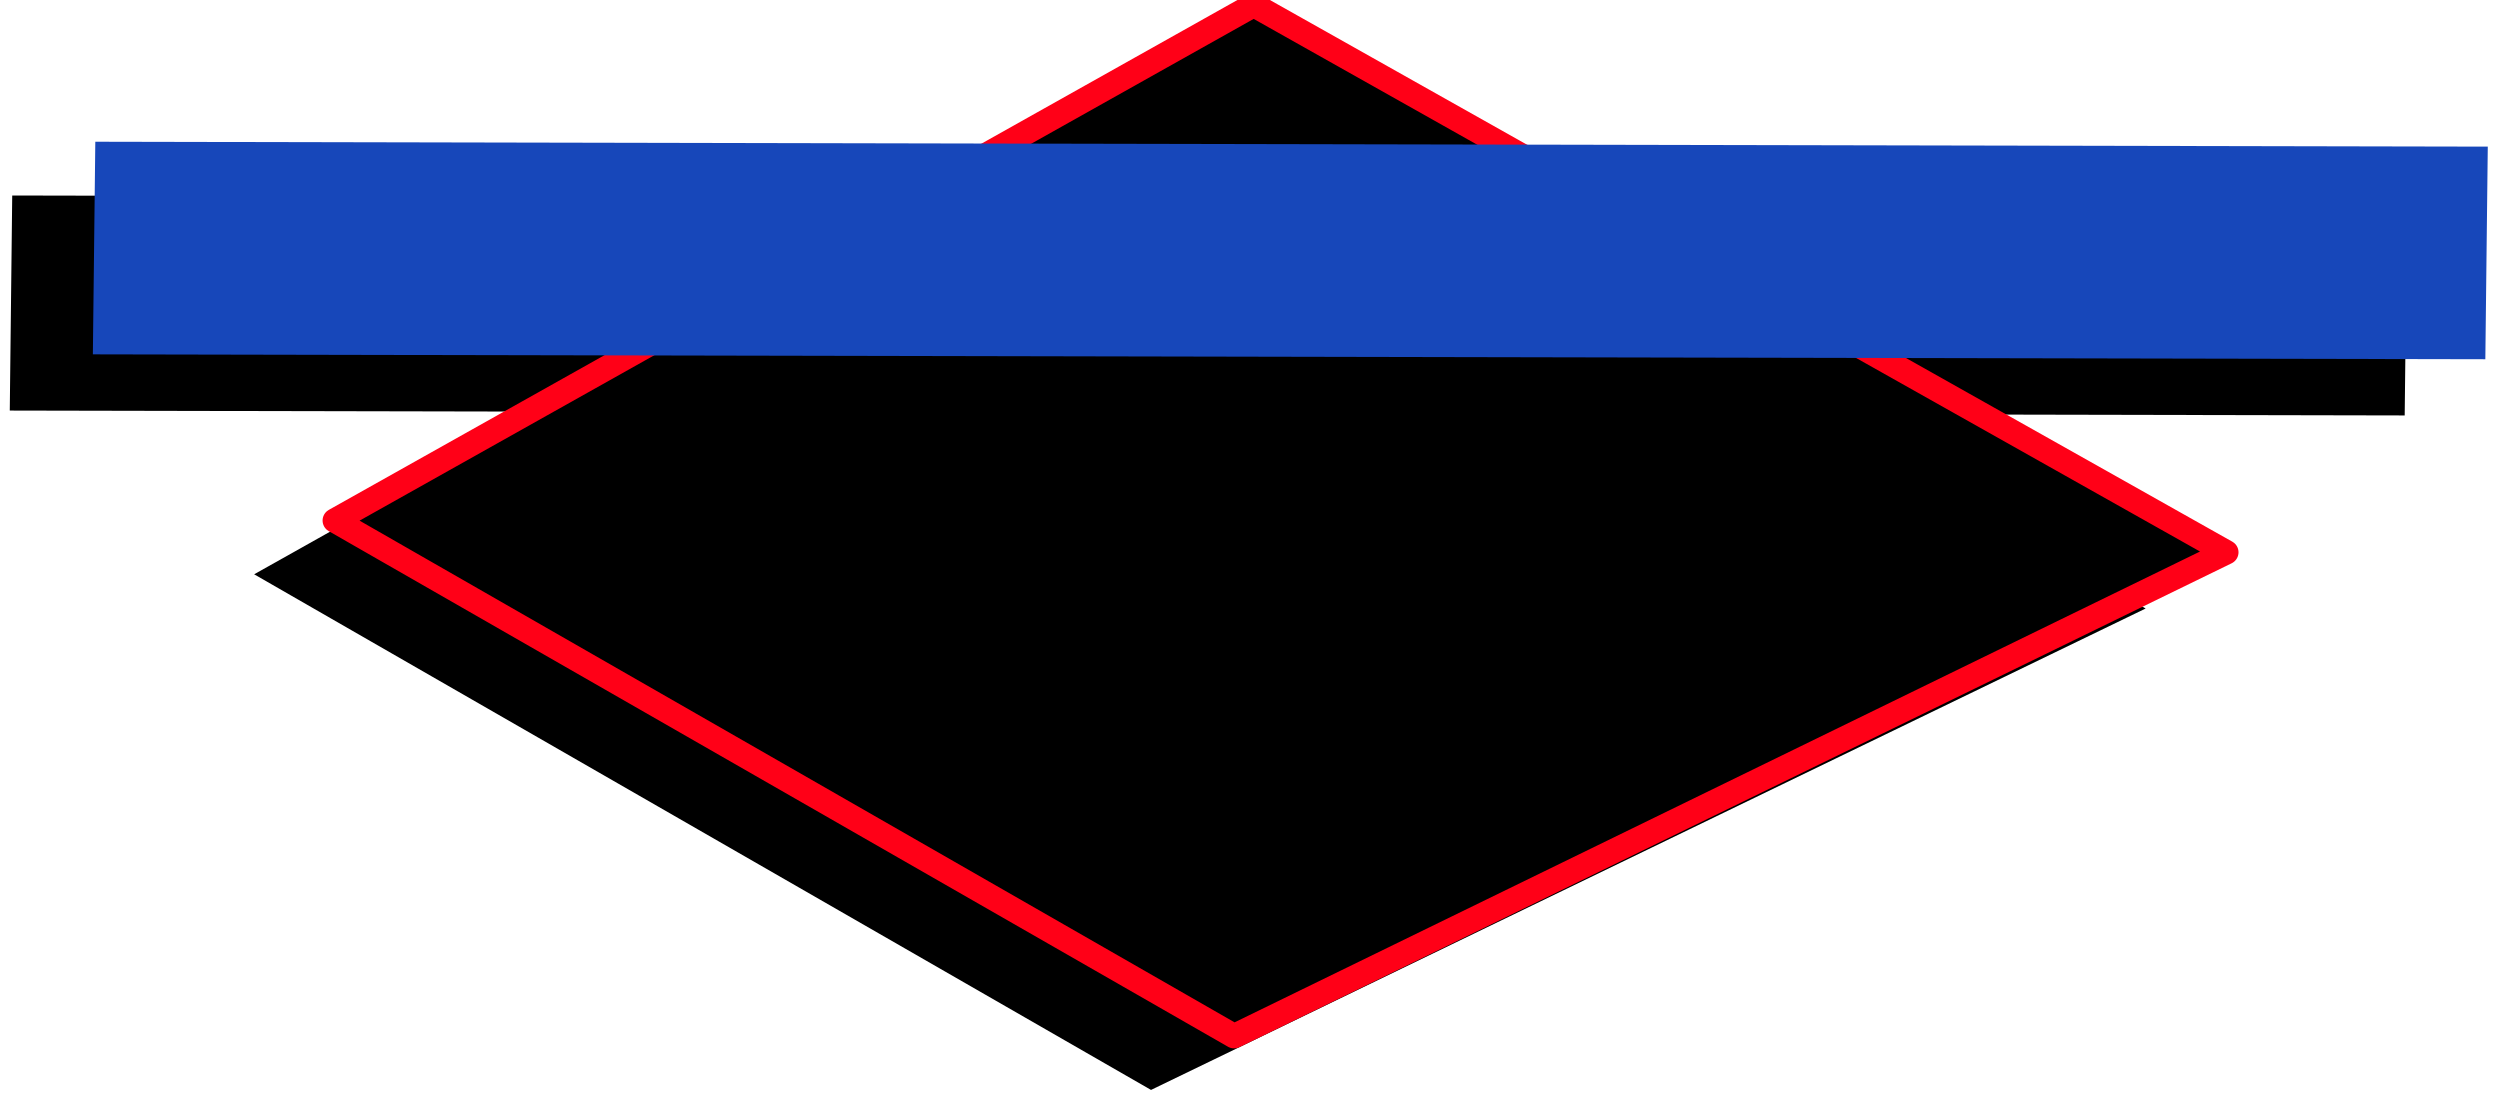 <?xml version="1.0" encoding="UTF-8" standalone="no"?>
<svg
   xmlns:dc="http://purl.org/dc/elements/1.1/"
   xmlns:cc="http://creativecommons.org/ns#"
   xmlns:rdf="http://www.w3.org/1999/02/22-rdf-syntax-ns#"
   xmlns:svg="http://www.w3.org/2000/svg"
   xmlns="http://www.w3.org/2000/svg"
   xmlns:sodipodi="http://sodipodi.sourceforge.net/DTD/sodipodi-0.dtd"
   xmlns:inkscape="http://www.inkscape.org/namespaces/inkscape"
   version="1.0"
   width="270.669mm"
   height="118.798mm"
   id="svg15"
   sodipodi:docname="BCKMC102.WMF">
  <sodipodi:namedview
     pagecolor="#ffffff"
     bordercolor="#666666"
     borderopacity="1"
     objecttolerance="10"
     gridtolerance="10"
     guidetolerance="10"
     inkscape:pageopacity="0"
     inkscape:pageshadow="2"
     inkscape:window-width="640"
     inkscape:window-height="480"
     id="namedview17" />
  <defs
     id="defs3">
    <pattern
       id="WMFhbasepattern"
       patternUnits="userSpaceOnUse"
       width="6"
       height="6"
       x="0"
       y="0" />
  </defs>
  <path
     style="fill:none;stroke:none;"
     d="  M 0,0   L 1022,0   L 1022,448   L 0,448   z "
     id="path5" />
  <path
     style="fill:#000000;fill-rule:evenodd;fill-opacity:1;stroke:none;"
     d="  M 480,24   L 878,249   L 471,446   L 104,235   L 480,24  z "
     id="path7" />
  <path
     style="fill:#000000;fill-rule:evenodd;fill-opacity:1;stroke:none;"
     d="  M 5,80   L 985,82   L 984,170   L 4,168   L 5,80  z "
     id="path9" />
  <path
     style="fill:#000000;fill-rule:evenodd;fill-opacity:1;stroke:#ff0017;stroke-width:10px;stroke-linecap:round;stroke-linejoin:round;stroke-miterlimit:4;stroke-dasharray:none;stroke-opacity:1;"
     d="  M 513,2   L 911,226   L 505,424   L 137,213   L 513,2  z "
     id="path11" />
  <path
     style="fill:#1747ba;fill-rule:evenodd;fill-opacity:1;stroke:none;"
     d="  M 39,58   L 1018,60   L 1017,147   L 38,145   L 39,58  z "
     id="path13" />
</svg>
